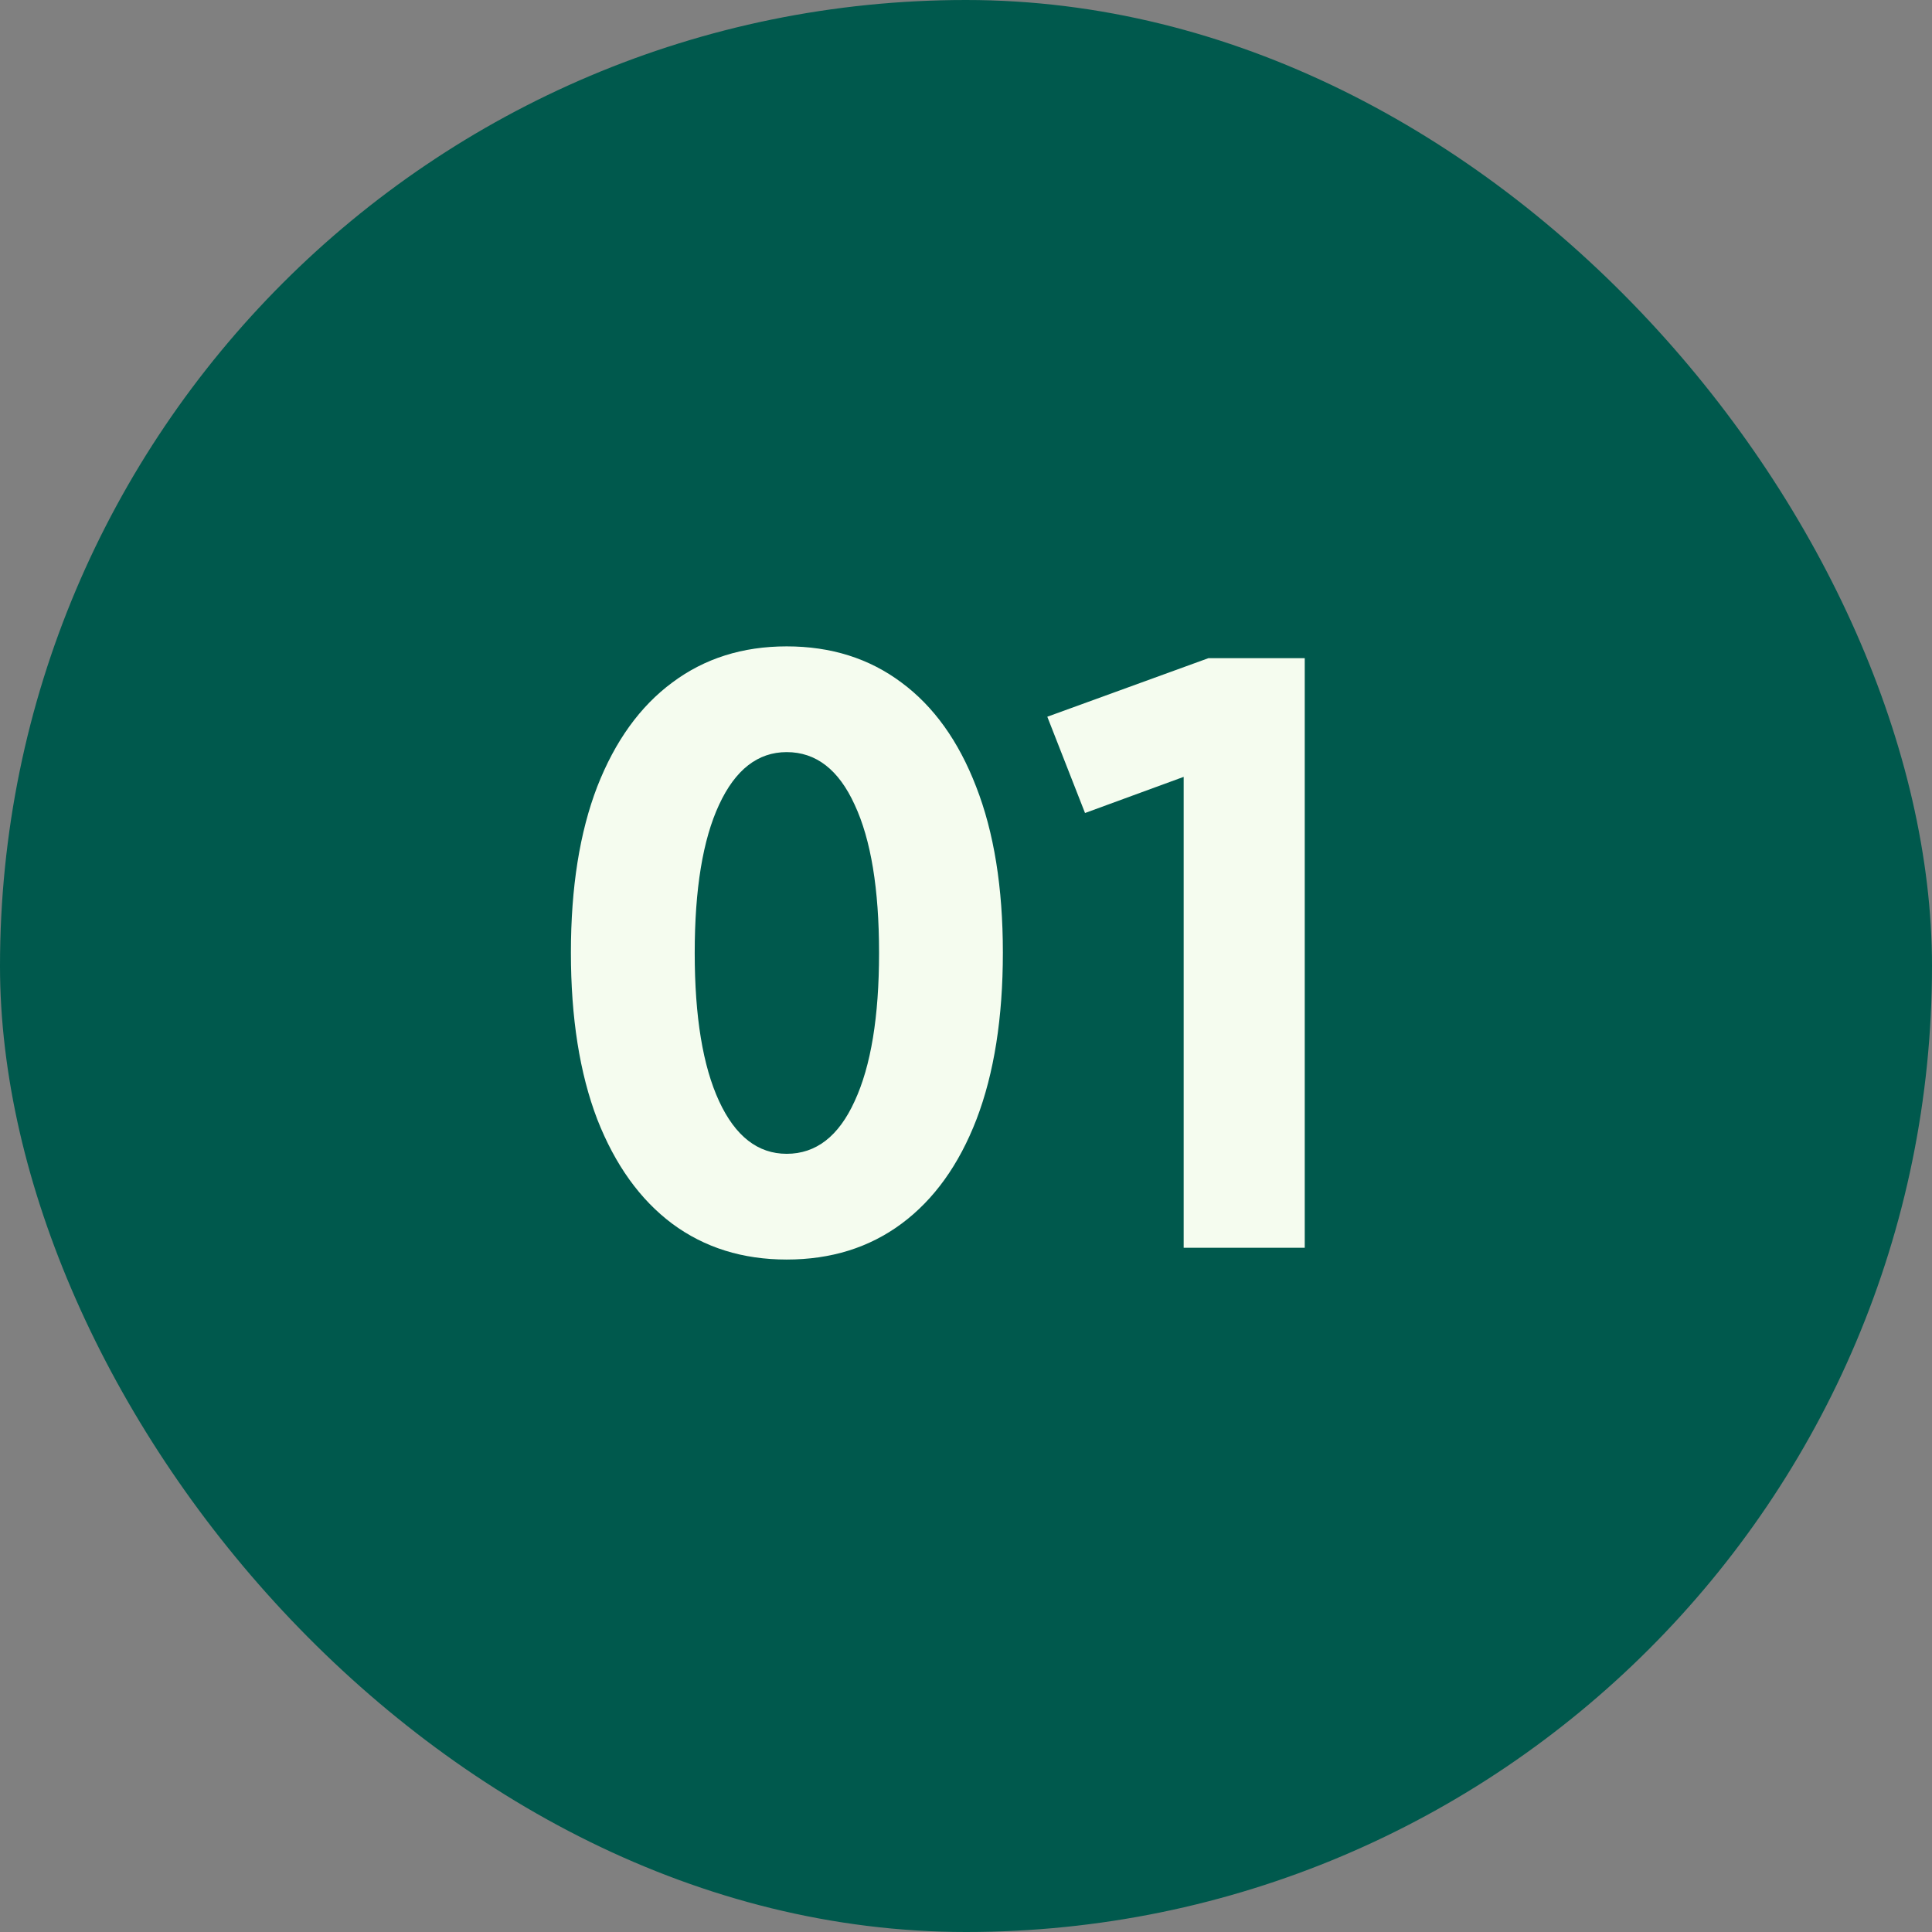 <svg width="48" height="48" viewBox="0 0 48 48" fill="none" xmlns="http://www.w3.org/2000/svg">
<rect x="0" y="0" width="48" height="48" fill="#808080" stroke="none"/>
<rect width="48" height="48" rx="24" fill="#00594D"/>
<path d="M19.545 31.293C18.451 31.293 17.504 30.997 16.703 30.404C15.902 29.805 15.281 28.939 14.838 27.807C14.402 26.667 14.184 25.287 14.184 23.666C14.184 22.051 14.402 20.678 14.838 19.545C15.281 18.412 15.902 17.549 16.703 16.957C17.504 16.358 18.451 16.059 19.545 16.059C20.645 16.059 21.596 16.358 22.396 16.957C23.197 17.549 23.816 18.412 24.252 19.545C24.695 20.678 24.916 22.051 24.916 23.666C24.916 25.287 24.698 26.667 24.262 27.807C23.826 28.939 23.204 29.805 22.396 30.404C21.596 30.997 20.645 31.293 19.545 31.293ZM19.545 28.666C20.274 28.666 20.837 28.23 21.234 27.357C21.638 26.485 21.84 25.258 21.84 23.676C21.84 22.087 21.638 20.86 21.234 19.994C20.837 19.122 20.274 18.686 19.545 18.686C18.829 18.686 18.269 19.122 17.865 19.994C17.462 20.86 17.26 22.087 17.26 23.676C17.26 25.258 17.462 26.485 17.865 27.357C18.269 28.23 18.829 28.666 19.545 28.666ZM32.416 31H29.408V19.301L26.957 20.199L26.02 17.807L30.023 16.352H32.416V31Z" fill="#F5FCEF"/>
</svg>
